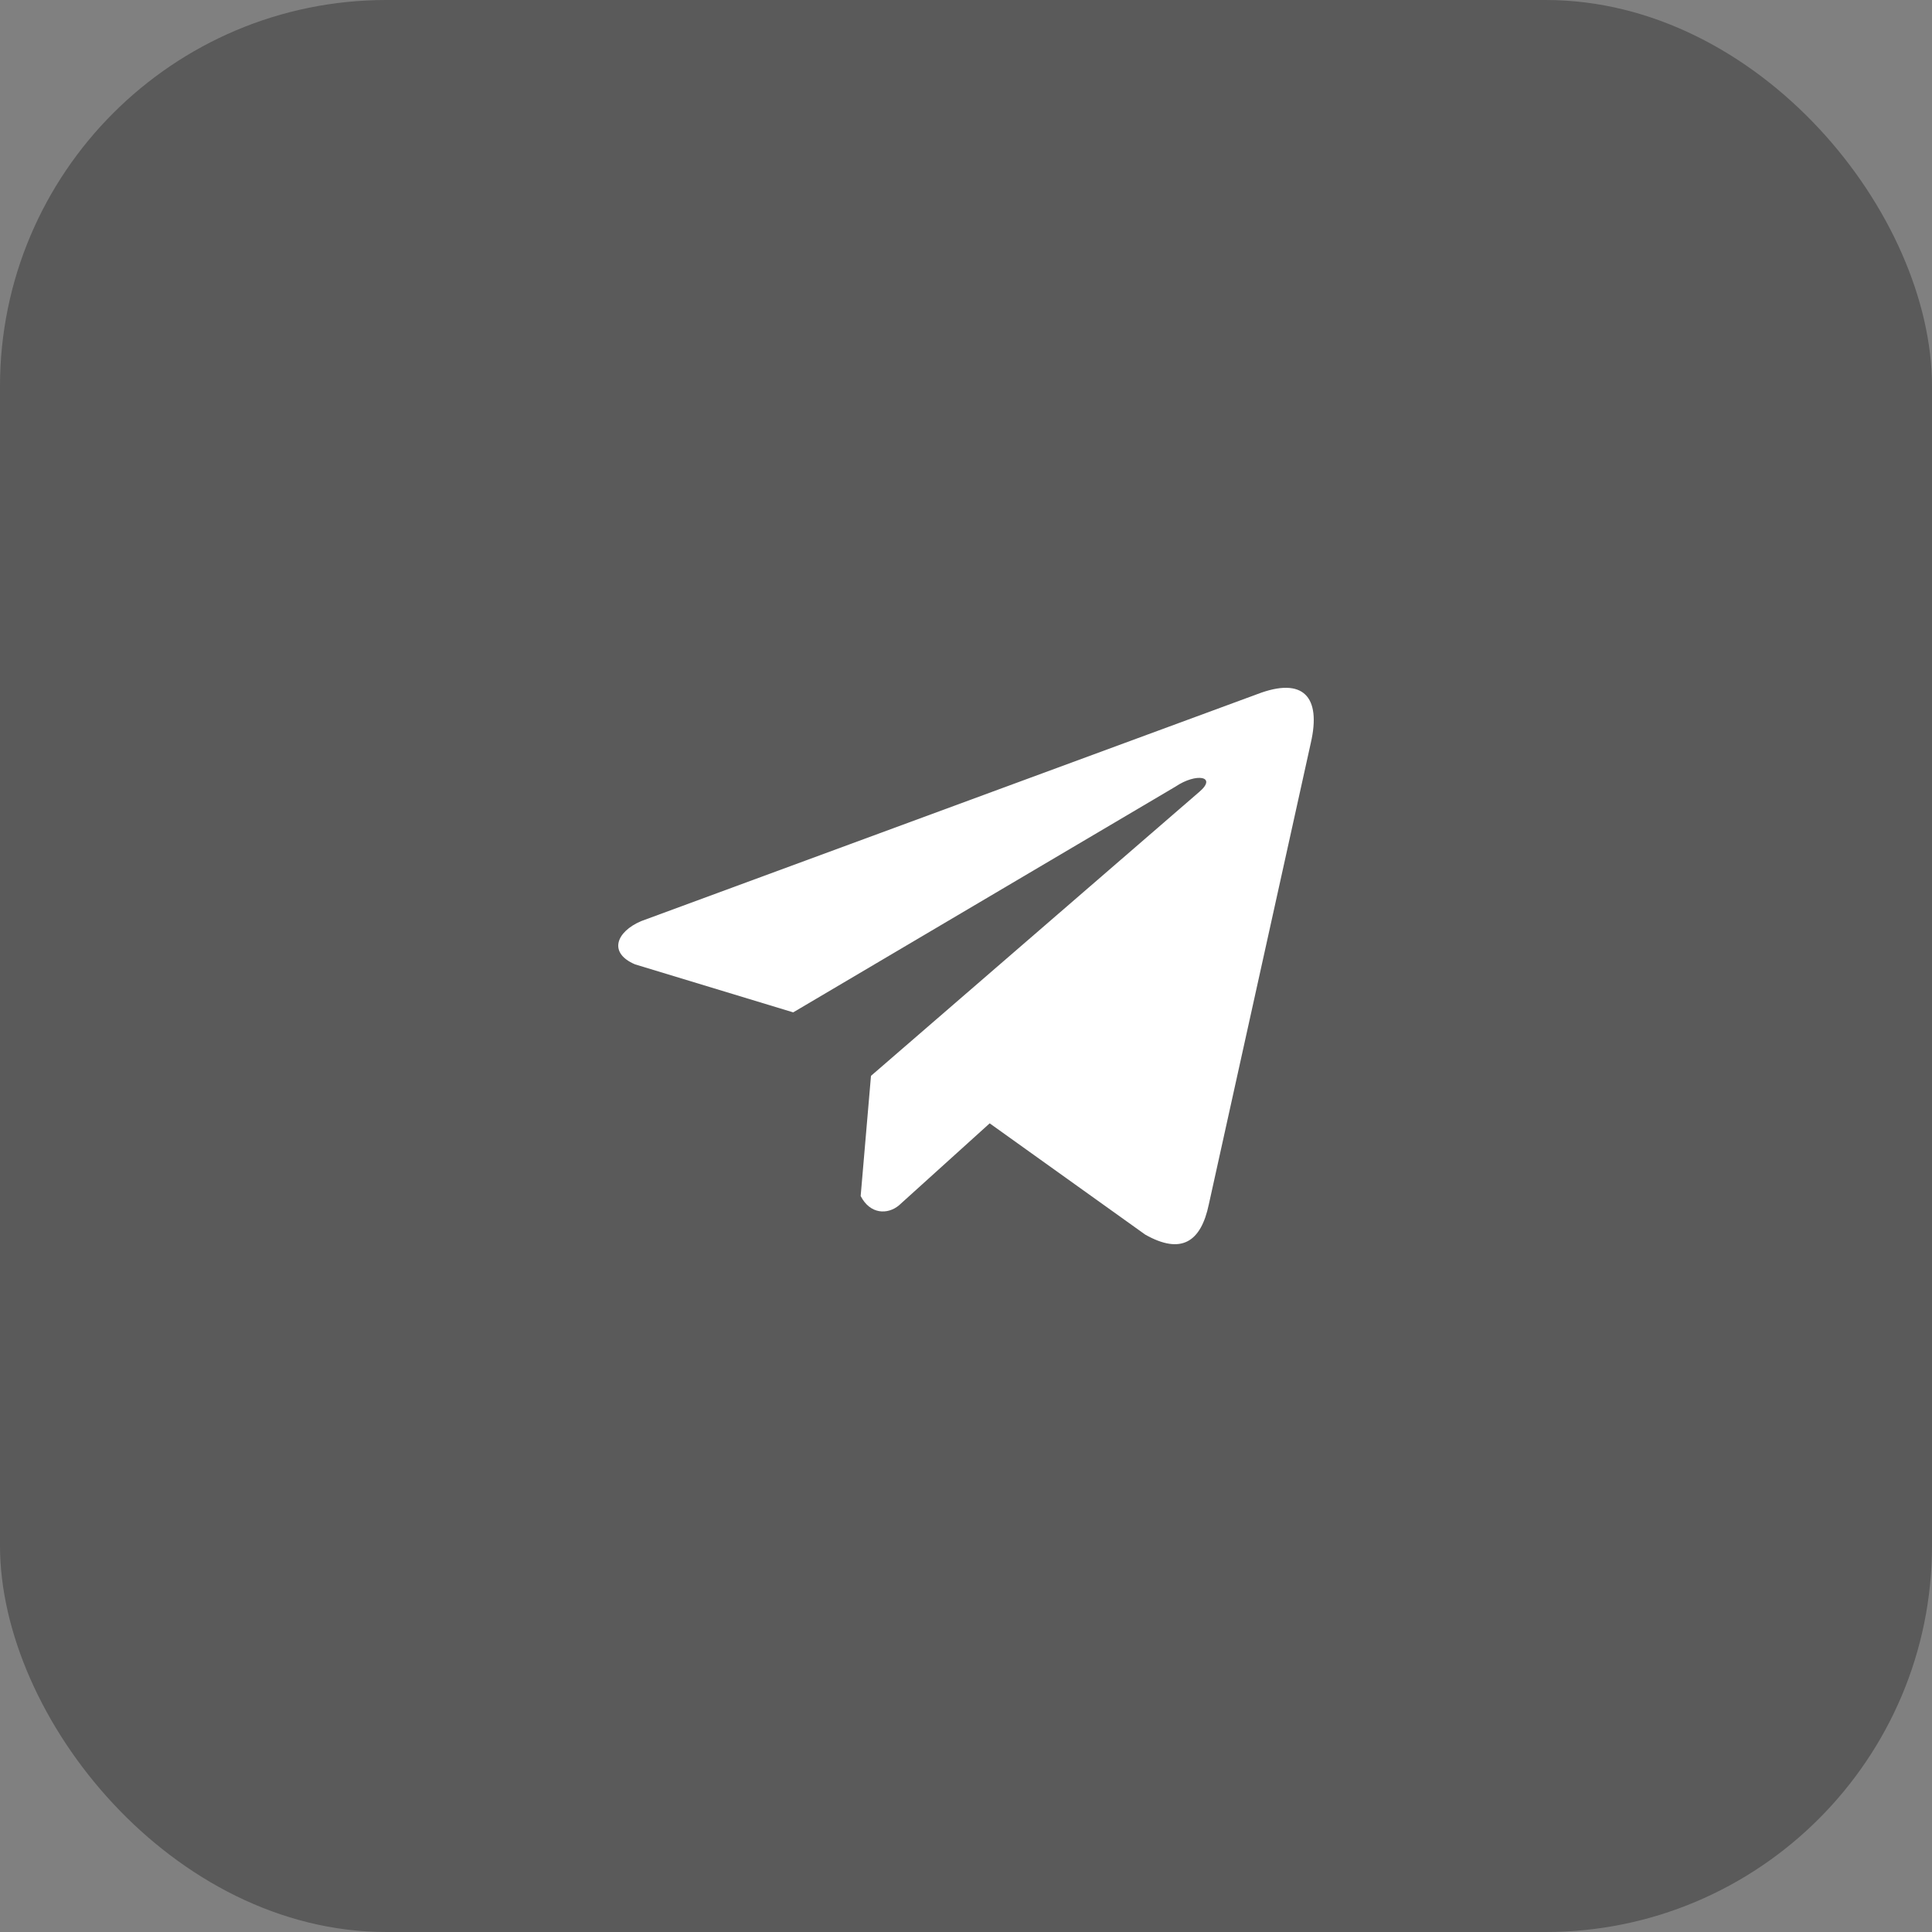 <?xml version="1.0" encoding="UTF-8"?> <svg xmlns="http://www.w3.org/2000/svg" width="50" height="50" viewBox="0 0 50 50" fill="none"><rect x="0" y="0" width="50" height="50" fill="#808080" stroke="none"/> <rect width="50" height="50" rx="10" fill="black" fill-opacity="0.3"></rect> <g clip-path="url(#clip0_59_11081)"> <path d="M32.539 17.964L16.592 23.839C15.95 24.113 15.733 24.66 16.436 24.958L20.528 26.2L30.419 20.359C30.96 19.993 31.512 20.09 31.037 20.494L22.541 27.843L22.274 30.953C22.521 31.433 22.974 31.435 23.262 31.197L25.613 29.072L29.639 31.952C30.574 32.48 31.082 32.139 31.284 31.17L33.924 19.225C34.198 18.032 33.73 17.507 32.539 17.964Z" fill="white"></path> </g> <defs> <clipPath id="clip0_59_11081"> <rect width="18" height="18" fill="white" transform="translate(16 16)"></rect> </clipPath> </defs> </svg> 